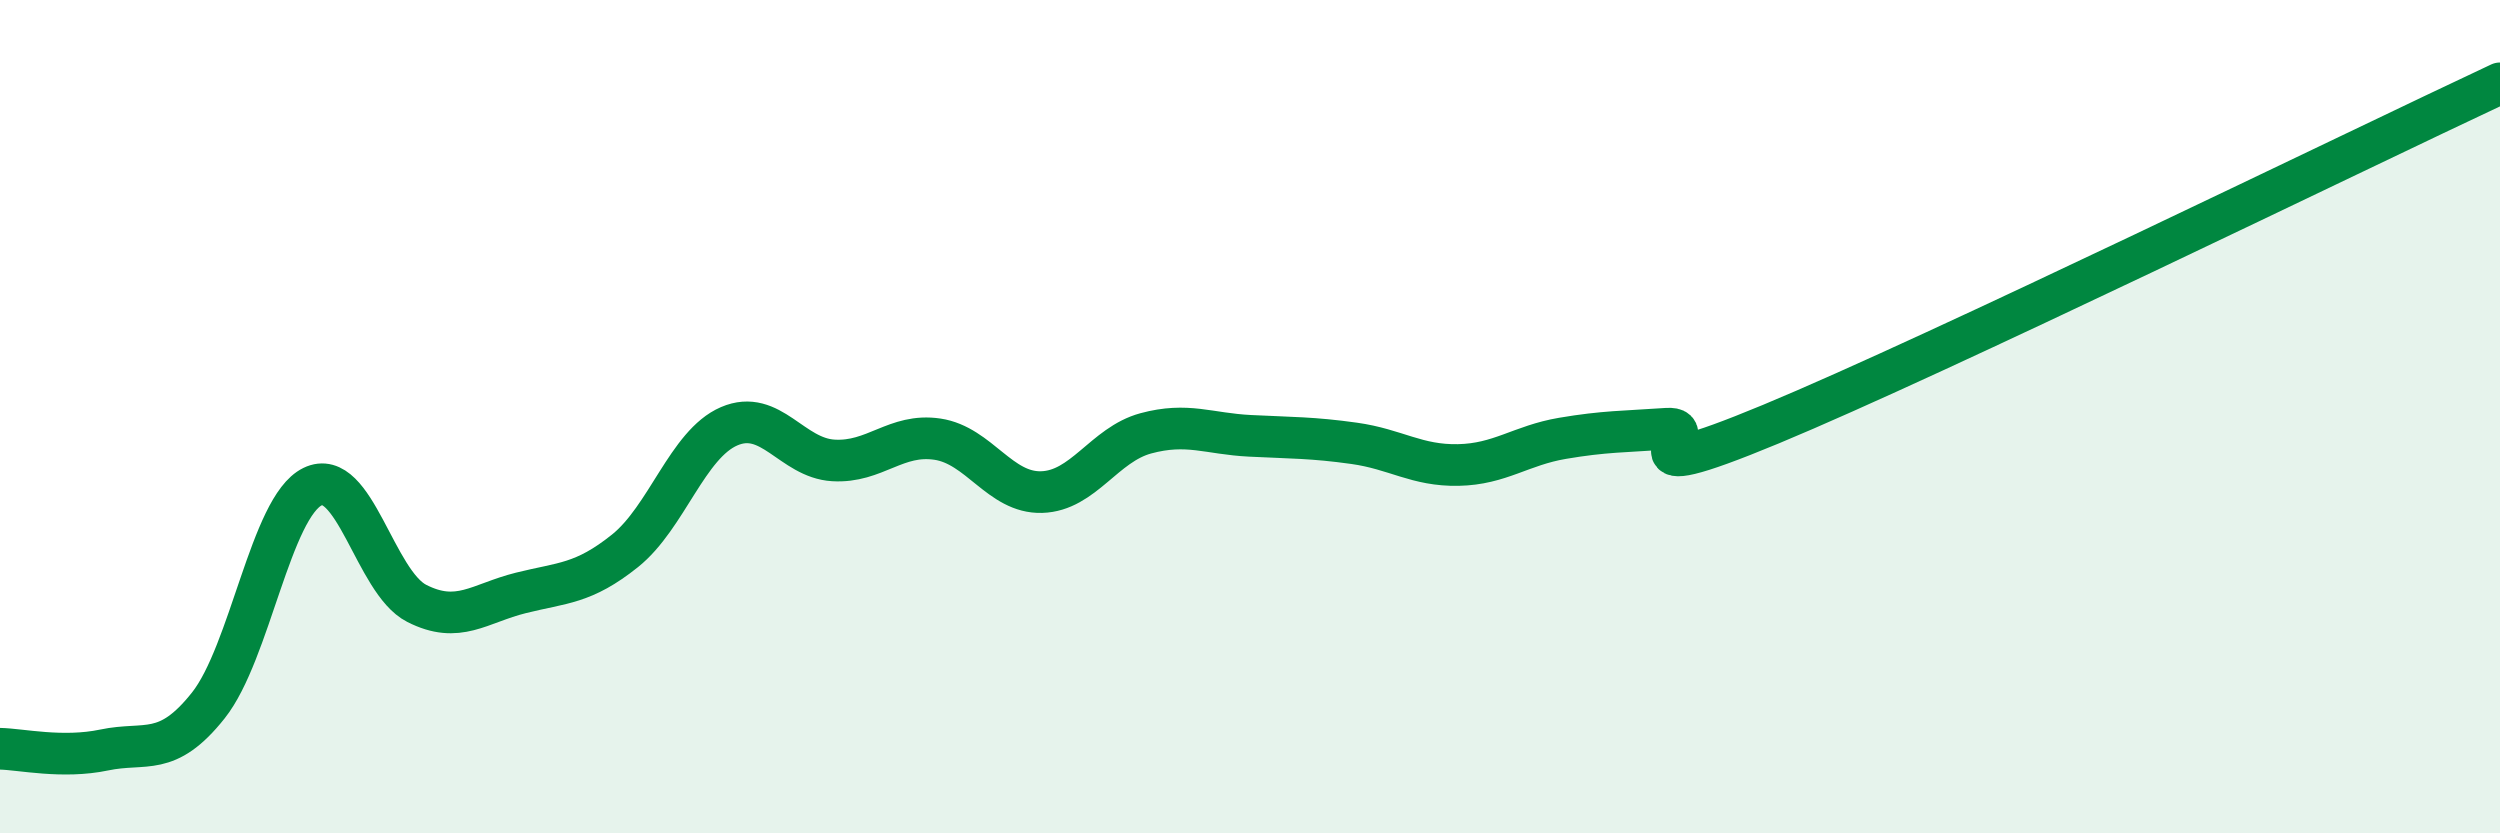 
    <svg width="60" height="20" viewBox="0 0 60 20" xmlns="http://www.w3.org/2000/svg">
      <path
        d="M 0,17.97 C 0.5,17.98 1.5,18.21 2.5,18 C 3.5,17.79 4,18.19 5,16.93 C 6,15.67 6.5,12.17 7.5,11.68 C 8.5,11.19 9,13.97 10,14.48 C 11,14.99 11.5,14.48 12.5,14.23 C 13.5,13.98 14,14.02 15,13.22 C 16,12.42 16.5,10.66 17.5,10.23 C 18.5,9.8 19,10.99 20,11.05 C 21,11.11 21.5,10.39 22.5,10.54 C 23.5,10.69 24,11.84 25,11.81 C 26,11.78 26.5,10.67 27.5,10.4 C 28.5,10.13 29,10.41 30,10.46 C 31,10.51 31.5,10.5 32.5,10.64 C 33.5,10.78 34,11.18 35,11.16 C 36,11.14 36.5,10.69 37.5,10.52 C 38.5,10.35 39,10.36 40,10.29 C 41,10.22 38.5,11.84 42.5,10.18 C 46.5,8.52 56.5,3.64 60,2L60 20L0 20Z"
        fill="#008740"
        opacity="0.1"
        stroke-linecap="round"
        stroke-linejoin="round"
      />
      <path
        d="M 0,17.97 C 0.5,17.98 1.5,18.21 2.5,18 C 3.5,17.79 4,18.19 5,16.93 C 6,15.67 6.5,12.17 7.5,11.68 C 8.5,11.19 9,13.97 10,14.48 C 11,14.99 11.5,14.48 12.5,14.23 C 13.5,13.98 14,14.02 15,13.22 C 16,12.42 16.5,10.66 17.5,10.23 C 18.5,9.8 19,10.99 20,11.05 C 21,11.11 21.5,10.39 22.5,10.54 C 23.5,10.69 24,11.84 25,11.81 C 26,11.78 26.5,10.67 27.5,10.4 C 28.5,10.13 29,10.41 30,10.46 C 31,10.51 31.5,10.5 32.5,10.64 C 33.5,10.78 34,11.18 35,11.16 C 36,11.14 36.5,10.69 37.5,10.52 C 38.5,10.35 39,10.36 40,10.29 C 41,10.22 38.5,11.84 42.5,10.18 C 46.5,8.52 56.5,3.64 60,2"
        stroke="#008740"
        stroke-width="1"
        fill="none"
        stroke-linecap="round"
        stroke-linejoin="round"
      />
    </svg>
  